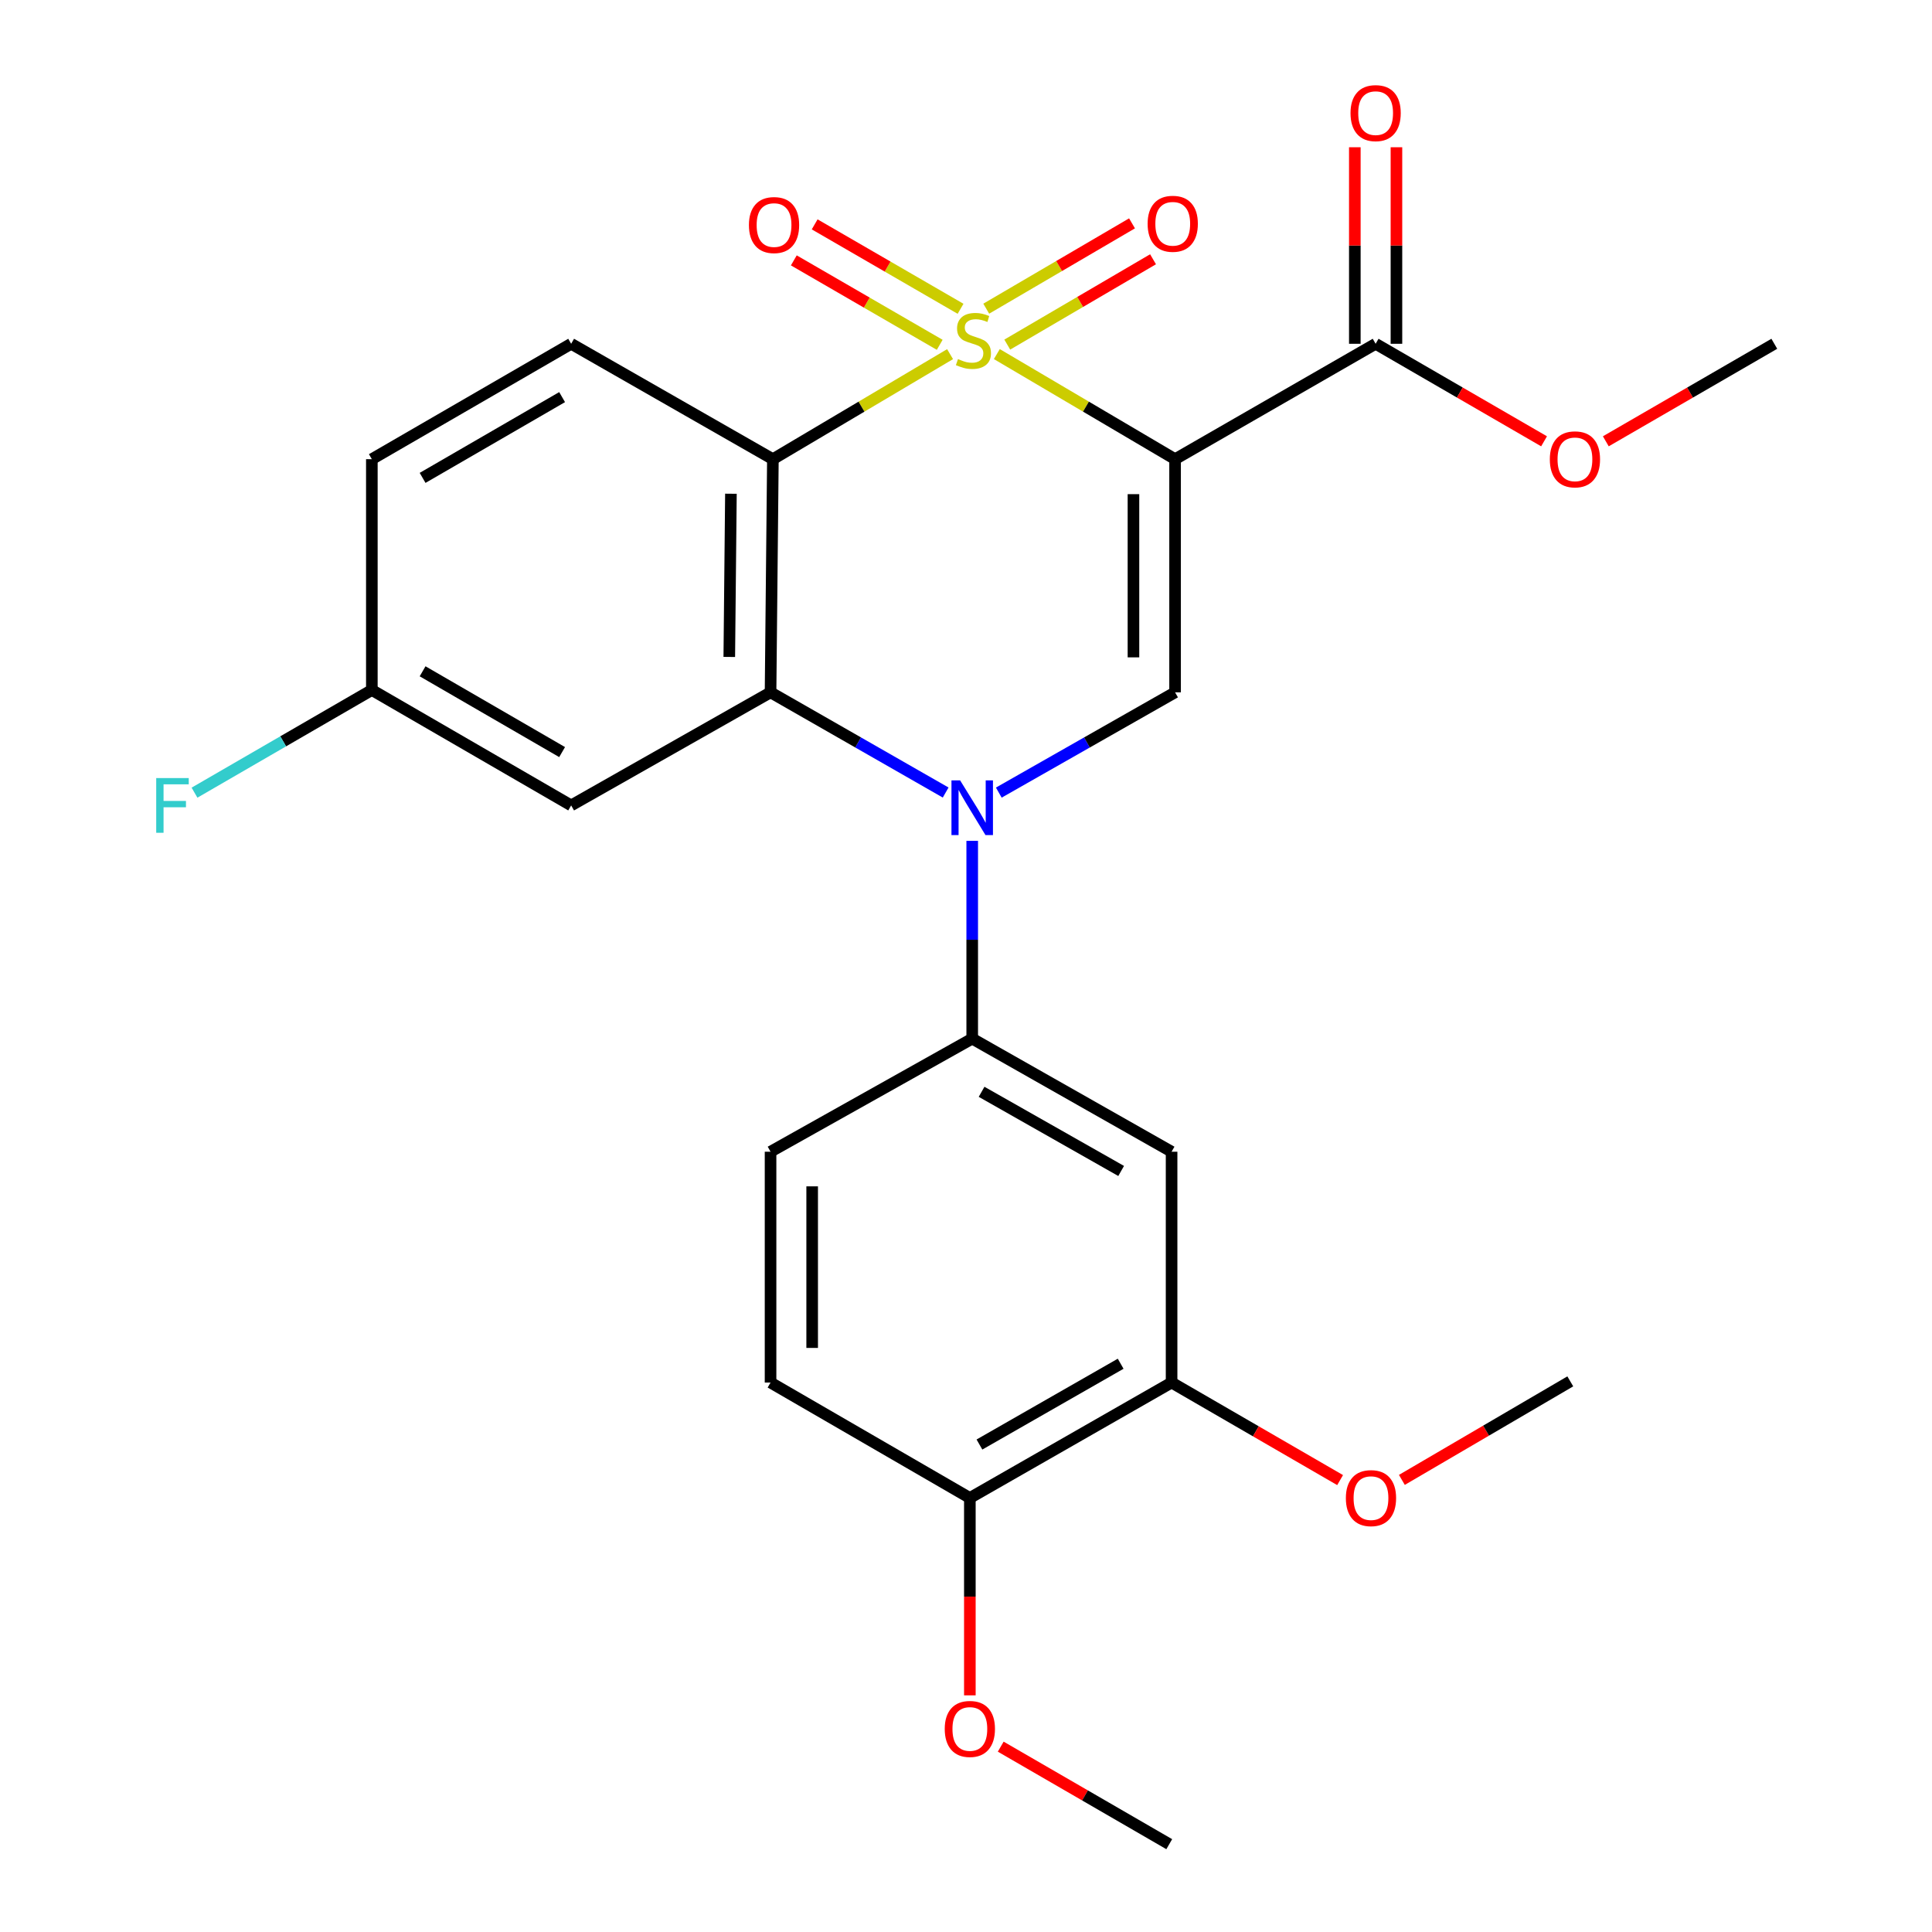 <?xml version='1.0' encoding='iso-8859-1'?>
<svg version='1.1' baseProfile='full'
              xmlns='http://www.w3.org/2000/svg'
                      xmlns:rdkit='http://www.rdkit.org/xml'
                      xmlns:xlink='http://www.w3.org/1999/xlink'
                  xml:space='preserve'
width='1000px' height='1000px' viewBox='0 0 1000 1000'>
<!-- END OF HEADER -->
<rect style='opacity:1.0;fill:#FFFFFF;stroke:none' width='1000' height='1000' x='0' y='0'> </rect>
<path class='bond-0' d='M 515.959,183.274 L 562.089,210.472' style='fill:none;fill-rule:evenodd;stroke:#CCCC00;stroke-width:6px;stroke-linecap:butt;stroke-linejoin:miter;stroke-opacity:1' />
<path class='bond-0' d='M 562.089,210.472 L 608.219,237.671' style='fill:none;fill-rule:evenodd;stroke:#000000;stroke-width:6px;stroke-linecap:butt;stroke-linejoin:miter;stroke-opacity:1' />
<path class='bond-1' d='M 491.754,183.305 L 445.899,210.488' style='fill:none;fill-rule:evenodd;stroke:#CCCC00;stroke-width:6px;stroke-linecap:butt;stroke-linejoin:miter;stroke-opacity:1' />
<path class='bond-1' d='M 445.899,210.488 L 400.045,237.671' style='fill:none;fill-rule:evenodd;stroke:#000000;stroke-width:6px;stroke-linecap:butt;stroke-linejoin:miter;stroke-opacity:1' />
<path class='bond-8' d='M 497.184,159.832 L 459.428,137.981' style='fill:none;fill-rule:evenodd;stroke:#CCCC00;stroke-width:6px;stroke-linecap:butt;stroke-linejoin:miter;stroke-opacity:1' />
<path class='bond-8' d='M 459.428,137.981 L 421.671,116.13' style='fill:none;fill-rule:evenodd;stroke:#FF0000;stroke-width:6px;stroke-linecap:butt;stroke-linejoin:miter;stroke-opacity:1' />
<path class='bond-8' d='M 486.394,178.476 L 448.638,156.625' style='fill:none;fill-rule:evenodd;stroke:#CCCC00;stroke-width:6px;stroke-linecap:butt;stroke-linejoin:miter;stroke-opacity:1' />
<path class='bond-8' d='M 448.638,156.625 L 410.881,134.774' style='fill:none;fill-rule:evenodd;stroke:#FF0000;stroke-width:6px;stroke-linecap:butt;stroke-linejoin:miter;stroke-opacity:1' />
<path class='bond-9' d='M 521.36,178.365 L 559.086,156.28' style='fill:none;fill-rule:evenodd;stroke:#CCCC00;stroke-width:6px;stroke-linecap:butt;stroke-linejoin:miter;stroke-opacity:1' />
<path class='bond-9' d='M 559.086,156.28 L 596.812,134.196' style='fill:none;fill-rule:evenodd;stroke:#FF0000;stroke-width:6px;stroke-linecap:butt;stroke-linejoin:miter;stroke-opacity:1' />
<path class='bond-9' d='M 510.478,159.774 L 548.204,137.69' style='fill:none;fill-rule:evenodd;stroke:#CCCC00;stroke-width:6px;stroke-linecap:butt;stroke-linejoin:miter;stroke-opacity:1' />
<path class='bond-9' d='M 548.204,137.69 L 585.93,115.606' style='fill:none;fill-rule:evenodd;stroke:#FF0000;stroke-width:6px;stroke-linecap:butt;stroke-linejoin:miter;stroke-opacity:1' />
<path class='bond-4' d='M 608.219,237.671 L 608.219,358.351' style='fill:none;fill-rule:evenodd;stroke:#000000;stroke-width:6px;stroke-linecap:butt;stroke-linejoin:miter;stroke-opacity:1' />
<path class='bond-4' d='M 586.677,255.773 L 586.677,340.249' style='fill:none;fill-rule:evenodd;stroke:#000000;stroke-width:6px;stroke-linecap:butt;stroke-linejoin:miter;stroke-opacity:1' />
<path class='bond-6' d='M 608.219,237.671 L 712.024,177.941' style='fill:none;fill-rule:evenodd;stroke:#000000;stroke-width:6px;stroke-linecap:butt;stroke-linejoin:miter;stroke-opacity:1' />
<path class='bond-3' d='M 400.045,237.671 L 398.836,358.351' style='fill:none;fill-rule:evenodd;stroke:#000000;stroke-width:6px;stroke-linecap:butt;stroke-linejoin:miter;stroke-opacity:1' />
<path class='bond-3' d='M 378.323,255.557 L 377.477,340.033' style='fill:none;fill-rule:evenodd;stroke:#000000;stroke-width:6px;stroke-linecap:butt;stroke-linejoin:miter;stroke-opacity:1' />
<path class='bond-11' d='M 400.045,237.671 L 295.629,177.941' style='fill:none;fill-rule:evenodd;stroke:#000000;stroke-width:6px;stroke-linecap:butt;stroke-linejoin:miter;stroke-opacity:1' />
<path class='bond-2' d='M 489.47,410.214 L 444.153,384.282' style='fill:none;fill-rule:evenodd;stroke:#0000FF;stroke-width:6px;stroke-linecap:butt;stroke-linejoin:miter;stroke-opacity:1' />
<path class='bond-2' d='M 444.153,384.282 L 398.836,358.351' style='fill:none;fill-rule:evenodd;stroke:#000000;stroke-width:6px;stroke-linecap:butt;stroke-linejoin:miter;stroke-opacity:1' />
<path class='bond-5' d='M 503.216,435.228 L 503.216,486.414' style='fill:none;fill-rule:evenodd;stroke:#0000FF;stroke-width:6px;stroke-linecap:butt;stroke-linejoin:miter;stroke-opacity:1' />
<path class='bond-5' d='M 503.216,486.414 L 503.216,537.599' style='fill:none;fill-rule:evenodd;stroke:#000000;stroke-width:6px;stroke-linecap:butt;stroke-linejoin:miter;stroke-opacity:1' />
<path class='bond-26' d='M 516.976,410.253 L 562.597,384.302' style='fill:none;fill-rule:evenodd;stroke:#0000FF;stroke-width:6px;stroke-linecap:butt;stroke-linejoin:miter;stroke-opacity:1' />
<path class='bond-26' d='M 562.597,384.302 L 608.219,358.351' style='fill:none;fill-rule:evenodd;stroke:#000000;stroke-width:6px;stroke-linecap:butt;stroke-linejoin:miter;stroke-opacity:1' />
<path class='bond-10' d='M 398.836,358.351 L 295.629,416.883' style='fill:none;fill-rule:evenodd;stroke:#000000;stroke-width:6px;stroke-linecap:butt;stroke-linejoin:miter;stroke-opacity:1' />
<path class='bond-7' d='M 503.216,537.599 L 606.412,596.132' style='fill:none;fill-rule:evenodd;stroke:#000000;stroke-width:6px;stroke-linecap:butt;stroke-linejoin:miter;stroke-opacity:1' />
<path class='bond-7' d='M 508.068,565.116 L 580.304,606.089' style='fill:none;fill-rule:evenodd;stroke:#000000;stroke-width:6px;stroke-linecap:butt;stroke-linejoin:miter;stroke-opacity:1' />
<path class='bond-14' d='M 503.216,537.599 L 398.836,596.132' style='fill:none;fill-rule:evenodd;stroke:#000000;stroke-width:6px;stroke-linecap:butt;stroke-linejoin:miter;stroke-opacity:1' />
<path class='bond-15' d='M 722.795,177.941 L 722.795,127.079' style='fill:none;fill-rule:evenodd;stroke:#000000;stroke-width:6px;stroke-linecap:butt;stroke-linejoin:miter;stroke-opacity:1' />
<path class='bond-15' d='M 722.795,127.079 L 722.795,76.217' style='fill:none;fill-rule:evenodd;stroke:#FF0000;stroke-width:6px;stroke-linecap:butt;stroke-linejoin:miter;stroke-opacity:1' />
<path class='bond-15' d='M 701.254,177.941 L 701.254,127.079' style='fill:none;fill-rule:evenodd;stroke:#000000;stroke-width:6px;stroke-linecap:butt;stroke-linejoin:miter;stroke-opacity:1' />
<path class='bond-15' d='M 701.254,127.079 L 701.254,76.217' style='fill:none;fill-rule:evenodd;stroke:#FF0000;stroke-width:6px;stroke-linecap:butt;stroke-linejoin:miter;stroke-opacity:1' />
<path class='bond-19' d='M 712.024,177.941 L 755.614,203.18' style='fill:none;fill-rule:evenodd;stroke:#000000;stroke-width:6px;stroke-linecap:butt;stroke-linejoin:miter;stroke-opacity:1' />
<path class='bond-19' d='M 755.614,203.18 L 799.204,228.418' style='fill:none;fill-rule:evenodd;stroke:#FF0000;stroke-width:6px;stroke-linecap:butt;stroke-linejoin:miter;stroke-opacity:1' />
<path class='bond-12' d='M 606.412,596.132 L 606.412,715.603' style='fill:none;fill-rule:evenodd;stroke:#000000;stroke-width:6px;stroke-linecap:butt;stroke-linejoin:miter;stroke-opacity:1' />
<path class='bond-27' d='M 295.629,416.883 L 192.469,357.142' style='fill:none;fill-rule:evenodd;stroke:#000000;stroke-width:6px;stroke-linecap:butt;stroke-linejoin:miter;stroke-opacity:1' />
<path class='bond-27' d='M 290.95,389.281 L 218.738,347.462' style='fill:none;fill-rule:evenodd;stroke:#000000;stroke-width:6px;stroke-linecap:butt;stroke-linejoin:miter;stroke-opacity:1' />
<path class='bond-18' d='M 295.629,177.941 L 192.469,237.671' style='fill:none;fill-rule:evenodd;stroke:#000000;stroke-width:6px;stroke-linecap:butt;stroke-linejoin:miter;stroke-opacity:1' />
<path class='bond-18' d='M 290.949,205.543 L 218.737,247.353' style='fill:none;fill-rule:evenodd;stroke:#000000;stroke-width:6px;stroke-linecap:butt;stroke-linejoin:miter;stroke-opacity:1' />
<path class='bond-20' d='M 606.412,715.603 L 650.025,740.849' style='fill:none;fill-rule:evenodd;stroke:#000000;stroke-width:6px;stroke-linecap:butt;stroke-linejoin:miter;stroke-opacity:1' />
<path class='bond-20' d='M 650.025,740.849 L 693.638,766.094' style='fill:none;fill-rule:evenodd;stroke:#FF0000;stroke-width:6px;stroke-linecap:butt;stroke-linejoin:miter;stroke-opacity:1' />
<path class='bond-28' d='M 606.412,715.603 L 501.995,775.345' style='fill:none;fill-rule:evenodd;stroke:#000000;stroke-width:6px;stroke-linecap:butt;stroke-linejoin:miter;stroke-opacity:1' />
<path class='bond-28' d='M 580.051,705.867 L 506.96,747.686' style='fill:none;fill-rule:evenodd;stroke:#000000;stroke-width:6px;stroke-linecap:butt;stroke-linejoin:miter;stroke-opacity:1' />
<path class='bond-13' d='M 501.995,775.345 L 398.836,715.603' style='fill:none;fill-rule:evenodd;stroke:#000000;stroke-width:6px;stroke-linecap:butt;stroke-linejoin:miter;stroke-opacity:1' />
<path class='bond-22' d='M 501.995,775.345 L 501.995,826.427' style='fill:none;fill-rule:evenodd;stroke:#000000;stroke-width:6px;stroke-linecap:butt;stroke-linejoin:miter;stroke-opacity:1' />
<path class='bond-22' d='M 501.995,826.427 L 501.995,877.509' style='fill:none;fill-rule:evenodd;stroke:#FF0000;stroke-width:6px;stroke-linecap:butt;stroke-linejoin:miter;stroke-opacity:1' />
<path class='bond-16' d='M 398.836,596.132 L 398.836,715.603' style='fill:none;fill-rule:evenodd;stroke:#000000;stroke-width:6px;stroke-linecap:butt;stroke-linejoin:miter;stroke-opacity:1' />
<path class='bond-16' d='M 420.377,614.053 L 420.377,697.683' style='fill:none;fill-rule:evenodd;stroke:#000000;stroke-width:6px;stroke-linecap:butt;stroke-linejoin:miter;stroke-opacity:1' />
<path class='bond-17' d='M 192.469,357.142 L 192.469,237.671' style='fill:none;fill-rule:evenodd;stroke:#000000;stroke-width:6px;stroke-linecap:butt;stroke-linejoin:miter;stroke-opacity:1' />
<path class='bond-21' d='M 192.469,357.142 L 146.572,383.713' style='fill:none;fill-rule:evenodd;stroke:#000000;stroke-width:6px;stroke-linecap:butt;stroke-linejoin:miter;stroke-opacity:1' />
<path class='bond-21' d='M 146.572,383.713 L 100.675,410.283' style='fill:none;fill-rule:evenodd;stroke:#33CCCC;stroke-width:6px;stroke-linecap:butt;stroke-linejoin:miter;stroke-opacity:1' />
<path class='bond-23' d='M 831.165,228.421 L 874.772,203.181' style='fill:none;fill-rule:evenodd;stroke:#FF0000;stroke-width:6px;stroke-linecap:butt;stroke-linejoin:miter;stroke-opacity:1' />
<path class='bond-23' d='M 874.772,203.181 L 918.379,177.941' style='fill:none;fill-rule:evenodd;stroke:#000000;stroke-width:6px;stroke-linecap:butt;stroke-linejoin:miter;stroke-opacity:1' />
<path class='bond-24' d='M 725.607,765.991 L 769.193,740.492' style='fill:none;fill-rule:evenodd;stroke:#FF0000;stroke-width:6px;stroke-linecap:butt;stroke-linejoin:miter;stroke-opacity:1' />
<path class='bond-24' d='M 769.193,740.492 L 812.778,714.993' style='fill:none;fill-rule:evenodd;stroke:#000000;stroke-width:6px;stroke-linecap:butt;stroke-linejoin:miter;stroke-opacity:1' />
<path class='bond-25' d='M 517.977,904.065 L 561.59,929.305' style='fill:none;fill-rule:evenodd;stroke:#FF0000;stroke-width:6px;stroke-linecap:butt;stroke-linejoin:miter;stroke-opacity:1' />
<path class='bond-25' d='M 561.59,929.305 L 605.203,954.545' style='fill:none;fill-rule:evenodd;stroke:#000000;stroke-width:6px;stroke-linecap:butt;stroke-linejoin:miter;stroke-opacity:1' />
<path  class='atom-0' d='M 495.85 185.854
Q 496.17 185.974, 497.49 186.534
Q 498.81 187.094, 500.25 187.454
Q 501.73 187.774, 503.17 187.774
Q 505.85 187.774, 507.41 186.494
Q 508.97 185.174, 508.97 182.894
Q 508.97 181.334, 508.17 180.374
Q 507.41 179.414, 506.21 178.894
Q 505.01 178.374, 503.01 177.774
Q 500.49 177.014, 498.97 176.294
Q 497.49 175.574, 496.41 174.054
Q 495.37 172.534, 495.37 169.974
Q 495.37 166.414, 497.77 164.214
Q 500.21 162.014, 505.01 162.014
Q 508.29 162.014, 512.01 163.574
L 511.09 166.654
Q 507.69 165.254, 505.13 165.254
Q 502.37 165.254, 500.85 166.414
Q 499.33 167.534, 499.37 169.494
Q 499.37 171.014, 500.13 171.934
Q 500.93 172.854, 502.05 173.374
Q 503.21 173.894, 505.13 174.494
Q 507.69 175.294, 509.21 176.094
Q 510.73 176.894, 511.81 178.534
Q 512.93 180.134, 512.93 182.894
Q 512.93 186.814, 510.29 188.934
Q 507.69 191.014, 503.33 191.014
Q 500.81 191.014, 498.89 190.454
Q 497.01 189.934, 494.77 189.014
L 495.85 185.854
' fill='#CCCC00'/>
<path  class='atom-3' d='M 496.956 403.92
L 506.236 418.92
Q 507.156 420.4, 508.636 423.08
Q 510.116 425.76, 510.196 425.92
L 510.196 403.92
L 513.956 403.92
L 513.956 432.24
L 510.076 432.24
L 500.116 415.84
Q 498.956 413.92, 497.716 411.72
Q 496.516 409.52, 496.156 408.84
L 496.156 432.24
L 492.476 432.24
L 492.476 403.92
L 496.956 403.92
' fill='#0000FF'/>
<path  class='atom-9' d='M 387.643 116.485
Q 387.643 109.685, 391.003 105.885
Q 394.363 102.085, 400.643 102.085
Q 406.923 102.085, 410.283 105.885
Q 413.643 109.685, 413.643 116.485
Q 413.643 123.365, 410.243 127.285
Q 406.843 131.165, 400.643 131.165
Q 394.403 131.165, 391.003 127.285
Q 387.643 123.405, 387.643 116.485
M 400.643 127.965
Q 404.963 127.965, 407.283 125.085
Q 409.643 122.165, 409.643 116.485
Q 409.643 110.925, 407.283 108.125
Q 404.963 105.285, 400.643 105.285
Q 396.323 105.285, 393.963 108.085
Q 391.643 110.885, 391.643 116.485
Q 391.643 122.205, 393.963 125.085
Q 396.323 127.965, 400.643 127.965
' fill='#FF0000'/>
<path  class='atom-10' d='M 594.01 115.826
Q 594.01 109.026, 597.37 105.226
Q 600.73 101.426, 607.01 101.426
Q 613.29 101.426, 616.65 105.226
Q 620.01 109.026, 620.01 115.826
Q 620.01 122.706, 616.61 126.626
Q 613.21 130.506, 607.01 130.506
Q 600.77 130.506, 597.37 126.626
Q 594.01 122.746, 594.01 115.826
M 607.01 127.306
Q 611.33 127.306, 613.65 124.426
Q 616.01 121.506, 616.01 115.826
Q 616.01 110.266, 613.65 107.466
Q 611.33 104.626, 607.01 104.626
Q 602.69 104.626, 600.33 107.426
Q 598.01 110.226, 598.01 115.826
Q 598.01 121.546, 600.33 124.426
Q 602.69 127.306, 607.01 127.306
' fill='#FF0000'/>
<path  class='atom-16' d='M 699.024 58.55
Q 699.024 51.75, 702.384 47.95
Q 705.744 44.15, 712.024 44.15
Q 718.304 44.15, 721.664 47.95
Q 725.024 51.75, 725.024 58.55
Q 725.024 65.43, 721.624 69.35
Q 718.224 73.23, 712.024 73.23
Q 705.784 73.23, 702.384 69.35
Q 699.024 65.47, 699.024 58.55
M 712.024 70.03
Q 716.344 70.03, 718.664 67.15
Q 721.024 64.23, 721.024 58.55
Q 721.024 52.99, 718.664 50.19
Q 716.344 47.35, 712.024 47.35
Q 707.704 47.35, 705.344 50.15
Q 703.024 52.95, 703.024 58.55
Q 703.024 64.27, 705.344 67.15
Q 707.704 70.03, 712.024 70.03
' fill='#FF0000'/>
<path  class='atom-20' d='M 802.184 237.751
Q 802.184 230.951, 805.544 227.151
Q 808.904 223.351, 815.184 223.351
Q 821.464 223.351, 824.824 227.151
Q 828.184 230.951, 828.184 237.751
Q 828.184 244.631, 824.784 248.551
Q 821.384 252.431, 815.184 252.431
Q 808.944 252.431, 805.544 248.551
Q 802.184 244.671, 802.184 237.751
M 815.184 249.231
Q 819.504 249.231, 821.824 246.351
Q 824.184 243.431, 824.184 237.751
Q 824.184 232.191, 821.824 229.391
Q 819.504 226.551, 815.184 226.551
Q 810.864 226.551, 808.504 229.351
Q 806.184 232.151, 806.184 237.751
Q 806.184 243.471, 808.504 246.351
Q 810.864 249.231, 815.184 249.231
' fill='#FF0000'/>
<path  class='atom-21' d='M 696.619 775.425
Q 696.619 768.625, 699.979 764.825
Q 703.339 761.025, 709.619 761.025
Q 715.899 761.025, 719.259 764.825
Q 722.619 768.625, 722.619 775.425
Q 722.619 782.305, 719.219 786.225
Q 715.819 790.105, 709.619 790.105
Q 703.379 790.105, 699.979 786.225
Q 696.619 782.345, 696.619 775.425
M 709.619 786.905
Q 713.939 786.905, 716.259 784.025
Q 718.619 781.105, 718.619 775.425
Q 718.619 769.865, 716.259 767.065
Q 713.939 764.225, 709.619 764.225
Q 705.299 764.225, 702.939 767.025
Q 700.619 769.825, 700.619 775.425
Q 700.619 781.145, 702.939 784.025
Q 705.299 786.905, 709.619 786.905
' fill='#FF0000'/>
<path  class='atom-22' d='M 80.854 402.723
L 97.694 402.723
L 97.694 405.963
L 84.654 405.963
L 84.654 414.563
L 96.254 414.563
L 96.254 417.843
L 84.654 417.843
L 84.654 431.043
L 80.854 431.043
L 80.854 402.723
' fill='#33CCCC'/>
<path  class='atom-23' d='M 488.995 894.896
Q 488.995 888.096, 492.355 884.296
Q 495.715 880.496, 501.995 880.496
Q 508.275 880.496, 511.635 884.296
Q 514.995 888.096, 514.995 894.896
Q 514.995 901.776, 511.595 905.696
Q 508.195 909.576, 501.995 909.576
Q 495.755 909.576, 492.355 905.696
Q 488.995 901.816, 488.995 894.896
M 501.995 906.376
Q 506.315 906.376, 508.635 903.496
Q 510.995 900.576, 510.995 894.896
Q 510.995 889.336, 508.635 886.536
Q 506.315 883.696, 501.995 883.696
Q 497.675 883.696, 495.315 886.496
Q 492.995 889.296, 492.995 894.896
Q 492.995 900.616, 495.315 903.496
Q 497.675 906.376, 501.995 906.376
' fill='#FF0000'/>
</svg>
